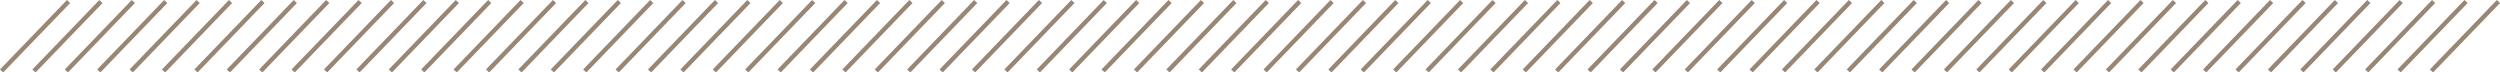 <svg xmlns="http://www.w3.org/2000/svg" viewBox="0 0 540.15 15.66"><defs><style>.cls-1{fill:none;stroke:#998675;stroke-miterlimit:10;stroke-width:0.95px;}</style></defs><g id="レイヤー_2" data-name="レイヤー 2"><g id="テキスト"><line class="cls-1" x1="21.34" y1="15.33" x2="35.81" y2="0.33"/><line class="cls-1" x1="28.34" y1="15.33" x2="42.81" y2="0.33"/><line class="cls-1" x1="35.34" y1="15.33" x2="49.81" y2="0.33"/><line class="cls-1" x1="42.34" y1="15.33" x2="56.81" y2="0.33"/><line class="cls-1" x1="49.34" y1="15.33" x2="63.81" y2="0.33"/><line class="cls-1" x1="56.34" y1="15.33" x2="70.81" y2="0.33"/><line class="cls-1" x1="63.34" y1="15.33" x2="77.81" y2="0.33"/><line class="cls-1" x1="70.34" y1="15.33" x2="84.81" y2="0.33"/><line class="cls-1" x1="77.34" y1="15.33" x2="91.81" y2="0.33"/><line class="cls-1" x1="0.34" y1="15.33" x2="14.81" y2="0.33"/><line class="cls-1" x1="7.34" y1="15.33" x2="21.81" y2="0.33"/><line class="cls-1" x1="14.34" y1="15.33" x2="28.81" y2="0.33"/><line class="cls-1" x1="84.34" y1="15.33" x2="98.81" y2="0.33"/><line class="cls-1" x1="91.34" y1="15.33" x2="105.81" y2="0.33"/><line class="cls-1" x1="98.34" y1="15.33" x2="112.81" y2="0.33"/><line class="cls-1" x1="105.34" y1="15.33" x2="119.81" y2="0.33"/><line class="cls-1" x1="112.34" y1="15.33" x2="126.81" y2="0.33"/><line class="cls-1" x1="119.34" y1="15.33" x2="133.81" y2="0.33"/><line class="cls-1" x1="126.34" y1="15.33" x2="140.81" y2="0.33"/><line class="cls-1" x1="133.34" y1="15.33" x2="147.81" y2="0.33"/><line class="cls-1" x1="140.34" y1="15.33" x2="154.81" y2="0.33"/><line class="cls-1" x1="147.34" y1="15.33" x2="161.81" y2="0.33"/><line class="cls-1" x1="154.34" y1="15.33" x2="168.81" y2="0.33"/><line class="cls-1" x1="161.34" y1="15.33" x2="175.81" y2="0.33"/><line class="cls-1" x1="168.34" y1="15.33" x2="182.81" y2="0.33"/><line class="cls-1" x1="175.34" y1="15.33" x2="189.81" y2="0.33"/><line class="cls-1" x1="182.34" y1="15.33" x2="196.81" y2="0.33"/><line class="cls-1" x1="189.34" y1="15.33" x2="203.81" y2="0.33"/><line class="cls-1" x1="196.34" y1="15.33" x2="210.81" y2="0.33"/><line class="cls-1" x1="203.34" y1="15.33" x2="217.81" y2="0.33"/><line class="cls-1" x1="210.34" y1="15.33" x2="224.81" y2="0.33"/><line class="cls-1" x1="217.34" y1="15.33" x2="231.81" y2="0.33"/><line class="cls-1" x1="224.34" y1="15.33" x2="238.81" y2="0.33"/><line class="cls-1" x1="231.34" y1="15.33" x2="245.81" y2="0.33"/><line class="cls-1" x1="238.34" y1="15.33" x2="252.81" y2="0.33"/><line class="cls-1" x1="245.34" y1="15.33" x2="259.81" y2="0.33"/><line class="cls-1" x1="252.34" y1="15.33" x2="266.81" y2="0.33"/><line class="cls-1" x1="259.34" y1="15.33" x2="273.81" y2="0.33"/><line class="cls-1" x1="266.34" y1="15.33" x2="280.81" y2="0.33"/><line class="cls-1" x1="273.34" y1="15.33" x2="287.81" y2="0.33"/><line class="cls-1" x1="280.34" y1="15.33" x2="294.81" y2="0.33"/><line class="cls-1" x1="287.34" y1="15.33" x2="301.81" y2="0.33"/><line class="cls-1" x1="294.34" y1="15.33" x2="308.81" y2="0.33"/><line class="cls-1" x1="301.34" y1="15.33" x2="315.81" y2="0.33"/><line class="cls-1" x1="308.34" y1="15.33" x2="322.81" y2="0.33"/><line class="cls-1" x1="315.34" y1="15.33" x2="329.81" y2="0.33"/><line class="cls-1" x1="322.34" y1="15.33" x2="336.81" y2="0.33"/><line class="cls-1" x1="329.34" y1="15.33" x2="343.81" y2="0.33"/><line class="cls-1" x1="336.34" y1="15.33" x2="350.81" y2="0.33"/><line class="cls-1" x1="343.34" y1="15.33" x2="357.81" y2="0.33"/><line class="cls-1" x1="350.34" y1="15.33" x2="364.81" y2="0.33"/><line class="cls-1" x1="357.34" y1="15.33" x2="371.81" y2="0.33"/><line class="cls-1" x1="364.34" y1="15.33" x2="378.81" y2="0.33"/><line class="cls-1" x1="371.34" y1="15.33" x2="385.81" y2="0.33"/><line class="cls-1" x1="378.34" y1="15.33" x2="392.81" y2="0.33"/><line class="cls-1" x1="385.34" y1="15.33" x2="399.81" y2="0.33"/><line class="cls-1" x1="392.34" y1="15.33" x2="406.81" y2="0.33"/><line class="cls-1" x1="399.34" y1="15.33" x2="413.81" y2="0.33"/><line class="cls-1" x1="406.34" y1="15.33" x2="420.81" y2="0.33"/><line class="cls-1" x1="413.34" y1="15.33" x2="427.81" y2="0.33"/><line class="cls-1" x1="420.34" y1="15.33" x2="434.81" y2="0.33"/><line class="cls-1" x1="427.34" y1="15.33" x2="441.81" y2="0.33"/><line class="cls-1" x1="434.34" y1="15.33" x2="448.81" y2="0.33"/><line class="cls-1" x1="441.34" y1="15.33" x2="455.81" y2="0.33"/><line class="cls-1" x1="448.34" y1="15.33" x2="462.81" y2="0.33"/><line class="cls-1" x1="455.34" y1="15.33" x2="469.81" y2="0.33"/><line class="cls-1" x1="462.34" y1="15.33" x2="476.81" y2="0.33"/><line class="cls-1" x1="469.34" y1="15.33" x2="483.81" y2="0.33"/><line class="cls-1" x1="476.34" y1="15.33" x2="490.81" y2="0.33"/><line class="cls-1" x1="483.34" y1="15.33" x2="497.81" y2="0.33"/><line class="cls-1" x1="490.34" y1="15.33" x2="504.81" y2="0.33"/><line class="cls-1" x1="497.34" y1="15.33" x2="511.81" y2="0.33"/><line class="cls-1" x1="504.34" y1="15.33" x2="518.81" y2="0.33"/><line class="cls-1" x1="511.34" y1="15.33" x2="525.81" y2="0.33"/><line class="cls-1" x1="518.34" y1="15.33" x2="532.81" y2="0.33"/><line class="cls-1" x1="525.34" y1="15.33" x2="539.81" y2="0.33"/></g></g></svg>